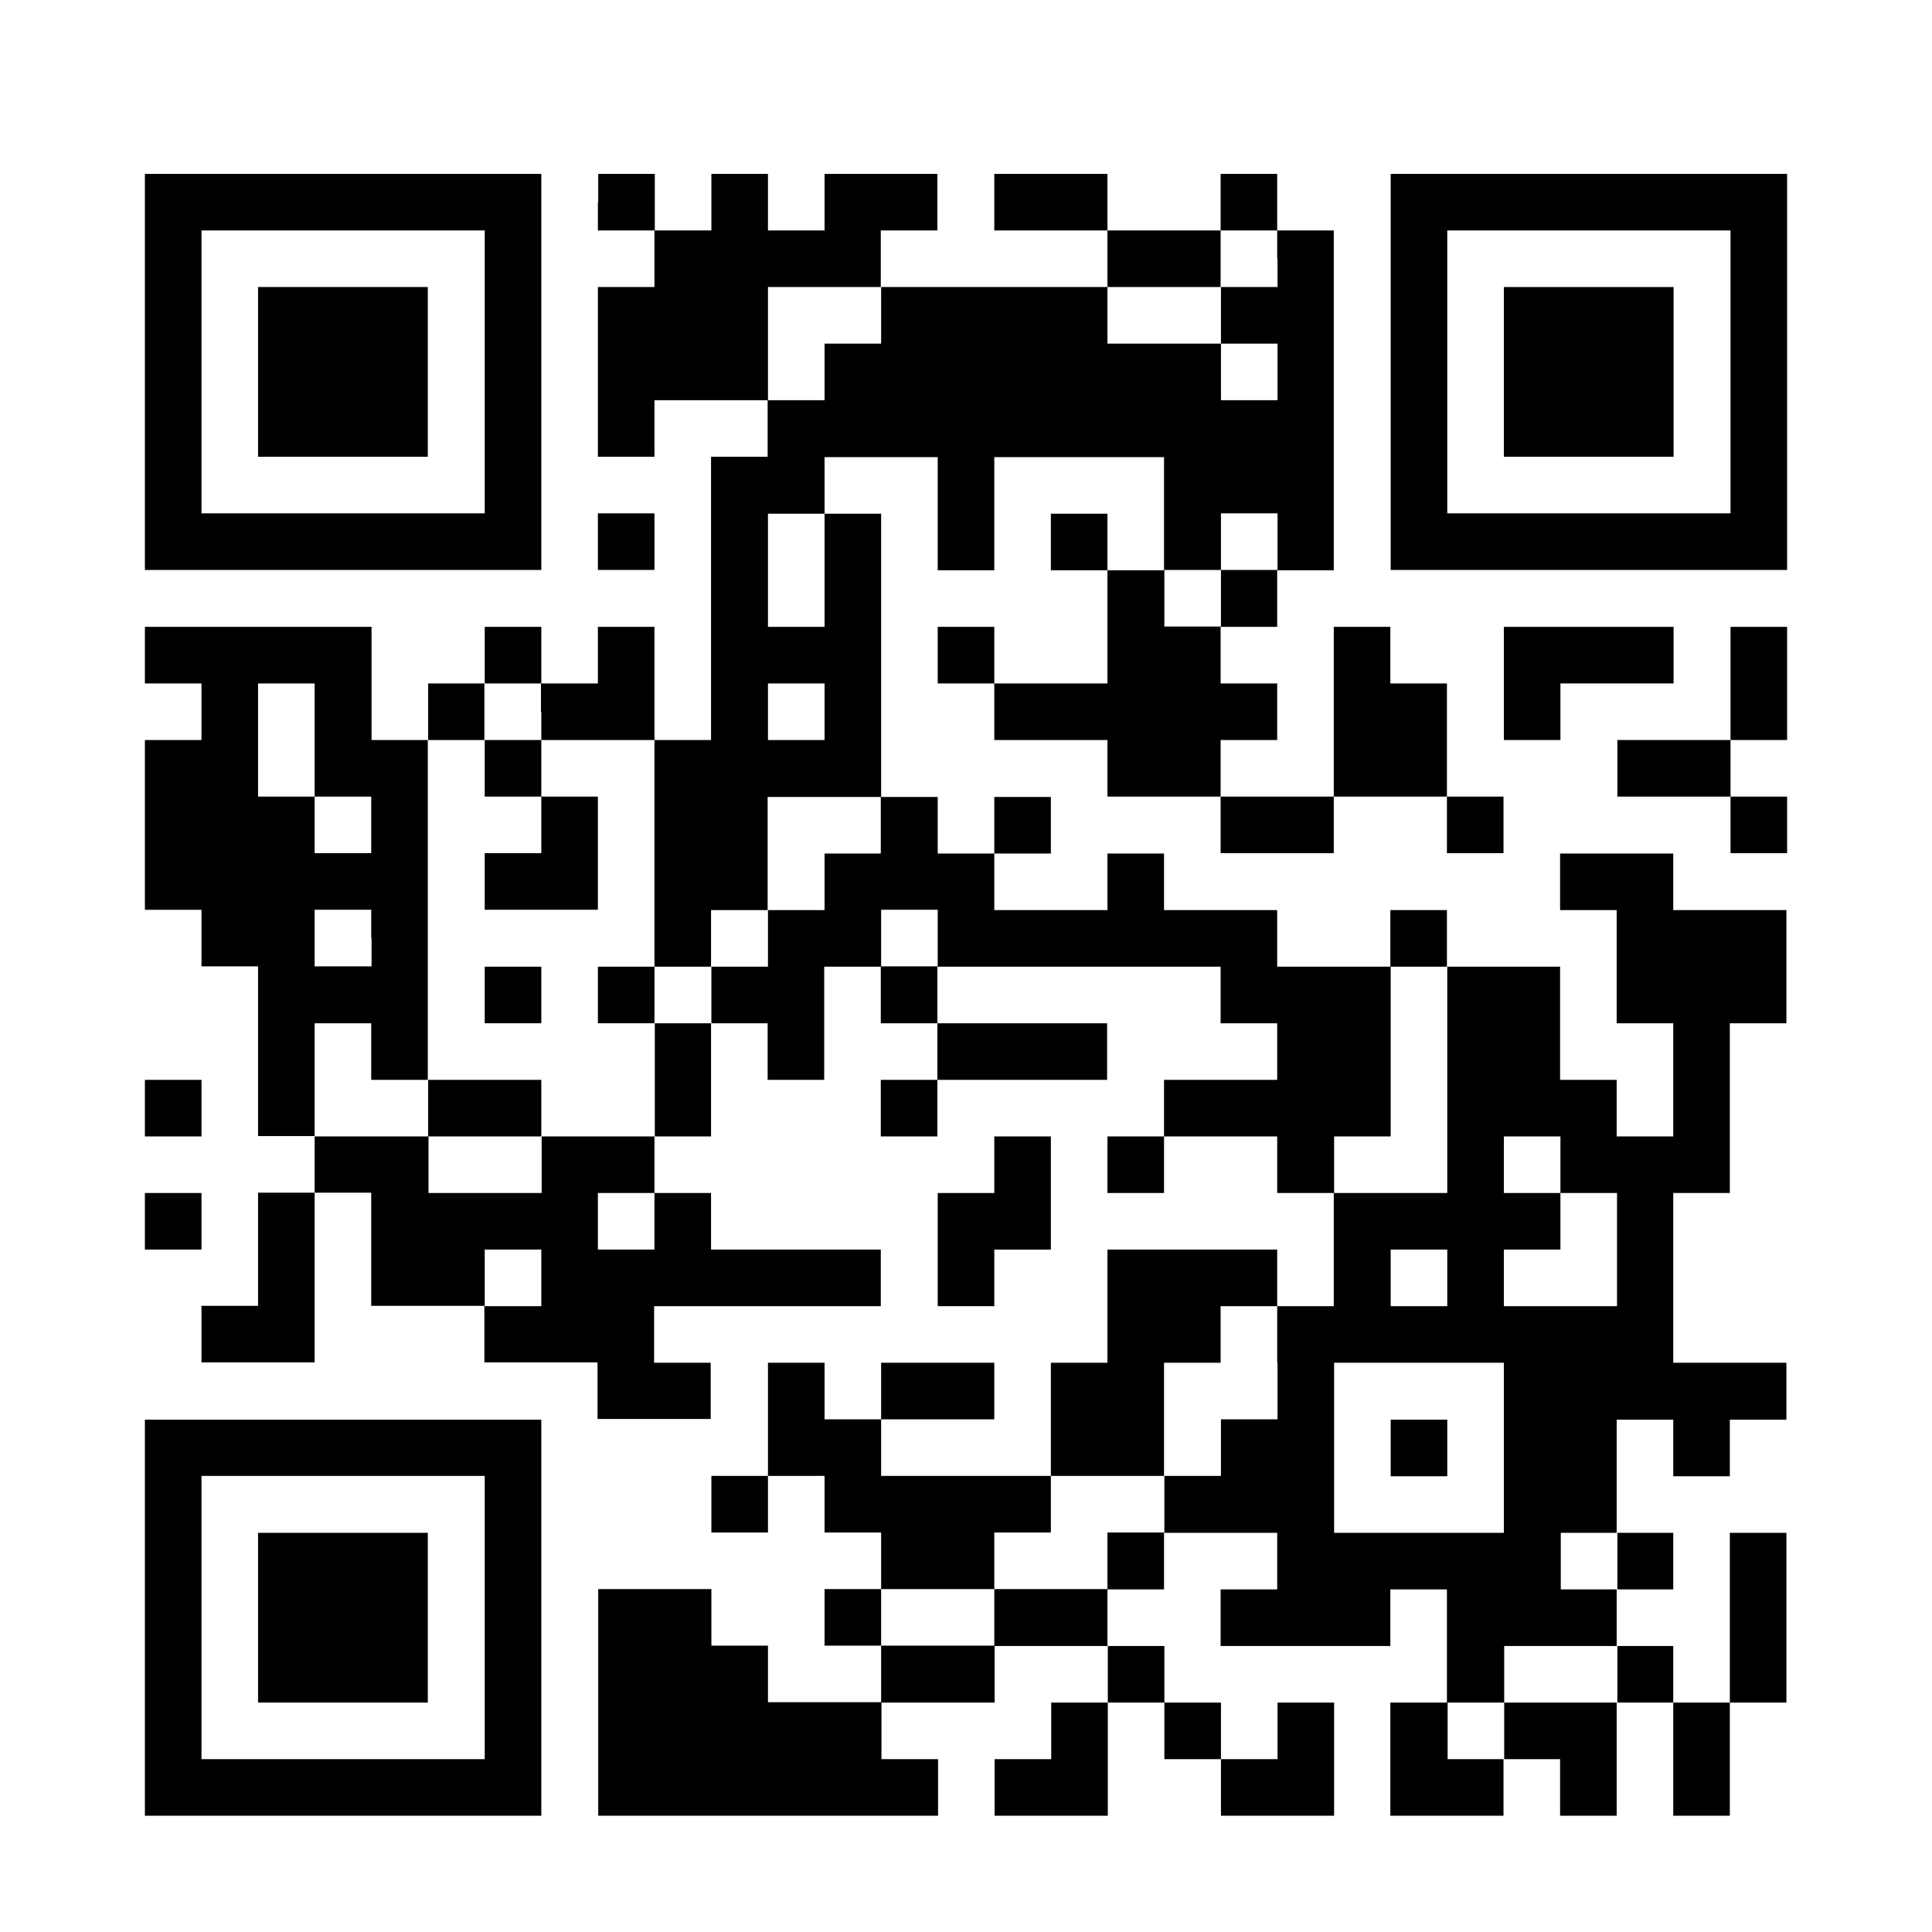 <?xml version="1.0" encoding="utf-8"?>
<!-- Generator: Adobe Illustrator 26.0.1, SVG Export Plug-In . SVG Version: 6.00 Build 0)  -->
<svg version="1.1" id="レイヤー_1" xmlns="http://www.w3.org/2000/svg" xmlns:xlink="http://www.w3.org/1999/xlink" x="0px"
	 y="0px" viewBox="0 0 56 56" style="enable-background:new 0 0 56 56;" xml:space="preserve">
<rect x="0" y="0" width="56" height="56" fill="#808080" stroke="none"/>
<style type="text/css">
	.st0{clip-path:url(#SVGID_00000049929793248357596020000011743860615449903262_);}
	.st1{fill:#FFFFFF;}
</style>
<g>
	<defs>
		<rect id="SVGID_1_" y="0" width="56" height="56"/>
	</defs>
	<clipPath id="SVGID_00000034060663797940003370000004894771544991398027_">
		<use xlink:href="#SVGID_1_"  style="overflow:visible;"/>
	</clipPath>
	<g style="clip-path:url(#SVGID_00000034060663797940003370000004894771544991398027_);">
		<rect x="-2.37" y="-1.53" class="st1" width="60.73" height="60.73"/>
		<path d="M4.2,10.78v5.74h11.49V5.04H4.2V10.78z M14.05,10.78v4.1H5.84V6.68h8.21V10.78z M14.05,10.78"/>
		<path d="M7.48,10.78v2.46h4.92V8.32H7.48V10.78z M7.48,10.78"/>
		<path d="M17.33,5.86v0.82h1.64v1.64h-1.64v4.92h1.64V11.6h3.28v1.64h-1.64v8.21h-1.64v-3.28h-1.64v1.64h-1.64v-1.64h-1.64v1.64
			h-1.64v1.64h-1.64v-3.28H4.2v1.64h1.64v1.64H4.2v4.92h1.64v1.64h1.64v4.92h1.64v1.64H7.48v3.28H5.84v1.64h3.28v-4.92h1.64v3.28
			h3.28v1.64h3.28v1.64h3.28V39.5h-1.64v-1.64h6.57v-1.64h-4.92v-1.64h-1.64v-1.64h1.64v-3.28h1.64v1.64h1.64v-3.28h1.64v1.64h1.64
			v1.64h-1.64v1.64h1.64V31.3h4.92v-1.64h-4.92v-1.64h8.21v1.64h1.64v1.64h-3.28v1.64H32.1v1.64h1.64v-1.64h3.28v1.64h1.64v3.28
			h-1.64v-1.64H32.1v3.28h-1.64v3.28h-4.92v-1.64h3.28V39.5h-3.28v1.64H23.9V39.5h-1.64v3.28h-1.64v1.64h1.64v-1.64h1.64v1.64h1.64
			v1.64H23.9v1.64h1.64v1.64h-3.28v-1.64h-1.64v-1.64h-3.28v6.57h9.85v-1.64h-1.64v-1.64h3.28v-1.64h3.28v1.64h-1.64v1.64h-1.64
			v1.64h3.28v-3.28h1.64v1.64h1.64v1.64h3.28v-3.28h-1.64v1.64h-1.64v-1.64h-1.64v-1.64H32.1v-1.64h1.64v-1.64h3.28v1.64h-1.64v1.64
			h4.92v-1.64h1.64v3.28h-1.64v3.28h3.28v-1.64h1.64v1.64h1.64v-3.28h1.64v3.28h1.64v-3.28h1.64v-4.92h-1.64v4.92h-1.64v-1.64h-1.64
			v-1.64h1.64v-1.64h-1.64v-3.28h1.64v1.64h1.64v-1.64h1.64V39.5h-3.28v-4.92h1.64v-4.92h1.64v-3.28h-3.28v-1.64h-3.28v1.64h1.64
			v3.28h1.64v3.28h-1.64V31.3h-1.64v-3.28h-3.28v-1.64h-1.64v1.64h-3.28v-1.64h-3.28v-1.64H32.1v1.64h-3.28v-1.64h1.64v-1.64h-1.64
			v1.64h-1.64v-1.64h-1.64v-8.21H23.9v-1.64h3.28v3.28h1.64v-3.28h4.92v3.28H32.1v-1.64h-1.64v1.64h1.64v3.28h-3.28v-1.64h-1.64
			v1.64h1.64v1.64h3.28v1.64h3.28v1.64h3.28v-1.64h3.28v1.64h1.64v-1.64h-1.64v-3.28h-1.64v-1.64h-1.64v4.92h-3.28v-1.64h1.64v-1.64
			h-1.64v-1.64h1.64v-1.64h1.64V6.68h-1.64V5.04h-1.64v1.64H32.1V5.04h-3.28v1.64h3.28v1.64h-6.57V6.68h1.64V5.04H23.9v1.64h-1.64
			V5.04h-1.64v1.64h-1.64V5.04h-1.64V5.86z M37.03,7.5v0.82h-1.64v1.64h1.64v1.64h-1.64V9.96H32.1V8.32h3.28V6.68h1.64V7.5z
			 M25.54,9.14v0.82H23.9v1.64h-1.64V8.32h3.28V9.14z M23.9,16.53v1.64h-1.64v-3.28h1.64V16.53z M37.03,15.7v0.82h-1.64v1.64h-1.64
			v-1.64h1.64v-1.64h1.64V15.7z M9.12,21.45v1.64h1.64v1.64H9.12v-1.64H7.48v-3.28h1.64V21.45z M15.69,20.63v0.82h3.28v6.57h1.64
			v-1.64h1.64v-3.28h3.28v1.64H23.9v1.64h-1.64v1.64h-1.64v1.64h-1.64v3.28h-3.28v1.64h-3.28v-1.64H9.12v-3.28h1.64v1.64h1.64v-9.85
			h1.64v-1.64h1.64V20.63z M23.9,20.63v0.82h-1.64v-1.64h1.64V20.63z M10.77,27.19v0.82H9.12v-1.64h1.64V27.19z M27.18,27.19v0.82
			h-1.64v-1.64h1.64V27.19z M41.95,31.3v3.28h-3.28v-1.64h1.64v-4.92h1.64V31.3z M45.23,33.76v0.82h1.64v3.28h-3.28v-1.64h1.64
			v-1.64h-1.64v-1.64h1.64V33.76z M18.97,35.4v0.82h-1.64v-1.64h1.64V35.4z M15.69,37.04v0.82h-1.64v-1.64h1.64V37.04z M41.95,37.04
			v0.82h-1.64v-1.64h1.64V37.04z M37.03,39.5v1.64h-1.64v1.64h-1.64v1.64H32.1v1.64h-3.28v1.64h-3.28v-1.64h3.28v-1.64h1.64v-1.64
			h3.28V39.5h1.64v-1.64h1.64V39.5z M43.59,41.97v2.46h-4.92V39.5h4.92V41.97z M46.88,45.25v0.82h-1.64v-1.64h1.64V45.25z
			 M46.88,48.53v0.82h-3.28v1.64h-1.64v-1.64h1.64v-1.64h3.28V48.53z M46.88,48.53"/>
		<path d="M14.05,22.27v0.82h1.64v1.64h-1.64v1.64h3.28v-3.28h-1.64v-1.64h-1.64V22.27z M14.05,22.27"/>
		<path d="M14.05,28.84v0.82h1.64v-1.64h-1.64V28.84z M14.05,28.84"/>
		<path d="M17.33,28.84v0.82h1.64v-1.64h-1.64V28.84z M17.33,28.84"/>
		<path d="M12.41,32.12v0.82h3.28V31.3h-3.28V32.12z M12.41,32.12"/>
		<path d="M40.31,41.97v0.82h1.64v-1.64h-1.64V41.97z M40.31,41.97"/>
		<path d="M40.31,10.78v5.74H51.8V5.04H40.31V10.78z M50.16,10.78v4.1h-8.21V6.68h8.21V10.78z M50.16,10.78"/>
		<path d="M43.59,10.78v2.46h4.92V8.32h-4.92V10.78z M43.59,10.78"/>
		<path d="M17.33,15.7v0.82h1.64v-1.64h-1.64V15.7z M17.33,15.7"/>
		<path d="M43.59,19.81v1.64h1.64v-1.64h3.28v-1.64h-4.92V19.81z M43.59,19.81"/>
		<path d="M50.16,19.81v1.64h-3.28v1.64h3.28v1.64h1.64v-1.64h-1.64v-1.64h1.64v-3.28h-1.64V19.81z M50.16,19.81"/>
		<path d="M4.2,32.12v0.82h1.64V31.3H4.2V32.12z M4.2,32.12"/>
		<path d="M28.82,33.76v0.82h-1.64v3.28h1.64v-1.64h1.64v-3.28h-1.64V33.76z M28.82,33.76"/>
		<path d="M4.2,35.4v0.82h1.64v-1.64H4.2V35.4z M4.2,35.4"/>
		<path d="M4.2,46.89v5.74h11.49V41.15H4.2V46.89z M14.05,46.89v4.1H5.84v-8.21h8.21V46.89z M14.05,46.89"/>
		<path d="M7.48,46.89v2.46h4.92v-4.92H7.48V46.89z M7.48,46.89"/>
	</g>
</g>
</svg>
